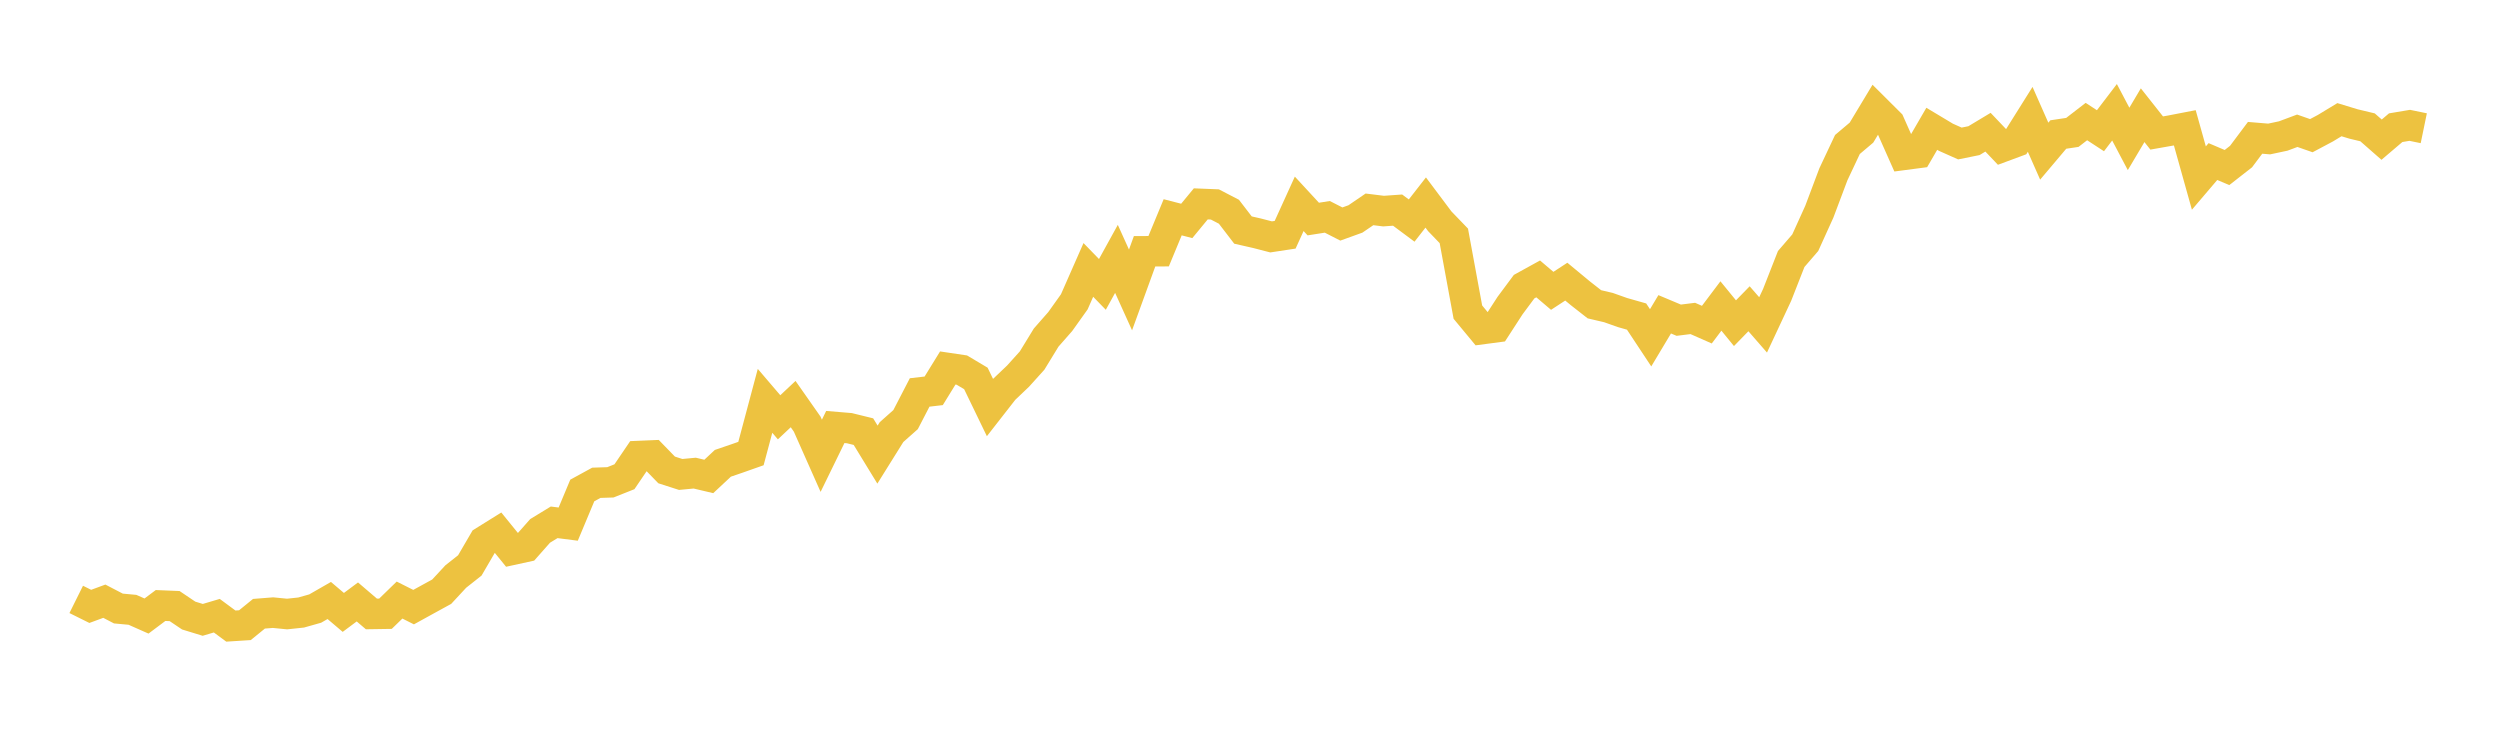 <svg width="164" height="48" xmlns="http://www.w3.org/2000/svg" xmlns:xlink="http://www.w3.org/1999/xlink"><path fill="none" stroke="rgb(237,194,64)" stroke-width="2" d="M5,39.321L5.922,39.779L6.844,39.439L7.766,39.919L8.689,40.004L9.611,40.412L10.533,39.721L11.455,39.759L12.377,40.38L13.299,40.663L14.222,40.389L15.144,41.071L16.066,41.012L16.988,40.262L17.91,40.189L18.832,40.28L19.754,40.182L20.677,39.921L21.599,39.392L22.521,40.174L23.443,39.487L24.365,40.275L25.287,40.261L26.21,39.364L27.132,39.828L28.054,39.32L28.976,38.815L29.898,37.821L30.82,37.092L31.743,35.509L32.665,34.935L33.587,36.071L34.509,35.87L35.431,34.827L36.353,34.264L37.275,34.382L38.198,32.175L39.12,31.671L40.042,31.641L40.964,31.274L41.886,29.916L42.808,29.877L43.731,30.828L44.653,31.124L45.575,31.037L46.497,31.255L47.419,30.393L48.341,30.078L49.263,29.753L50.186,26.295L51.108,27.374L52.03,26.508L52.952,27.824L53.874,29.9L54.796,28.011L55.719,28.088L56.641,28.315L57.563,29.823L58.485,28.345L59.407,27.526L60.329,25.745L61.251,25.638L62.174,24.14L63.096,24.277L64.018,24.826L64.94,26.733L65.862,25.552L66.784,24.675L67.707,23.651L68.629,22.144L69.551,21.094L70.473,19.801L71.395,17.707L72.317,18.656L73.24,16.982L74.162,19.02L75.084,16.484L76.006,16.48L76.928,14.254L77.85,14.492L78.772,13.374L79.695,13.411L80.617,13.89L81.539,15.091L82.461,15.301L83.383,15.54L84.305,15.4L85.228,13.371L86.15,14.37L87.072,14.225L87.994,14.696L88.916,14.363L89.838,13.734L90.76,13.848L91.683,13.783L92.605,14.469L93.527,13.286L94.449,14.516L95.371,15.473L96.293,20.476L97.216,21.59L98.138,21.468L99.06,20.045L99.982,18.804L100.904,18.296L101.826,19.079L102.749,18.476L103.671,19.239L104.593,19.961L105.515,20.177L106.437,20.504L107.359,20.766L108.281,22.16L109.204,20.618L110.126,21.005L111.048,20.89L111.97,21.297L112.892,20.073L113.814,21.201L114.737,20.255L115.659,21.313L116.581,19.341L117.503,16.99L118.425,15.921L119.347,13.888L120.269,11.438L121.192,9.478L122.114,8.699L123.036,7.168L123.958,8.086L124.88,10.161L125.802,10.04L126.725,8.449L127.647,9.002L128.569,9.413L129.491,9.227L130.413,8.673L131.335,9.643L132.257,9.301L133.18,7.829L134.102,9.916L135.024,8.824L135.946,8.686L136.868,7.974L137.79,8.576L138.713,7.365L139.635,9.113L140.557,7.558L141.479,8.725L142.401,8.562L143.323,8.384L144.246,11.68L145.168,10.598L146.09,10.991L147.012,10.271L147.934,9.041L148.856,9.118L149.778,8.922L150.701,8.578L151.623,8.9L152.545,8.41L153.467,7.851L154.389,8.132L155.311,8.353L156.234,9.162L157.156,8.377L158.078,8.222L159,8.412"></path></svg>